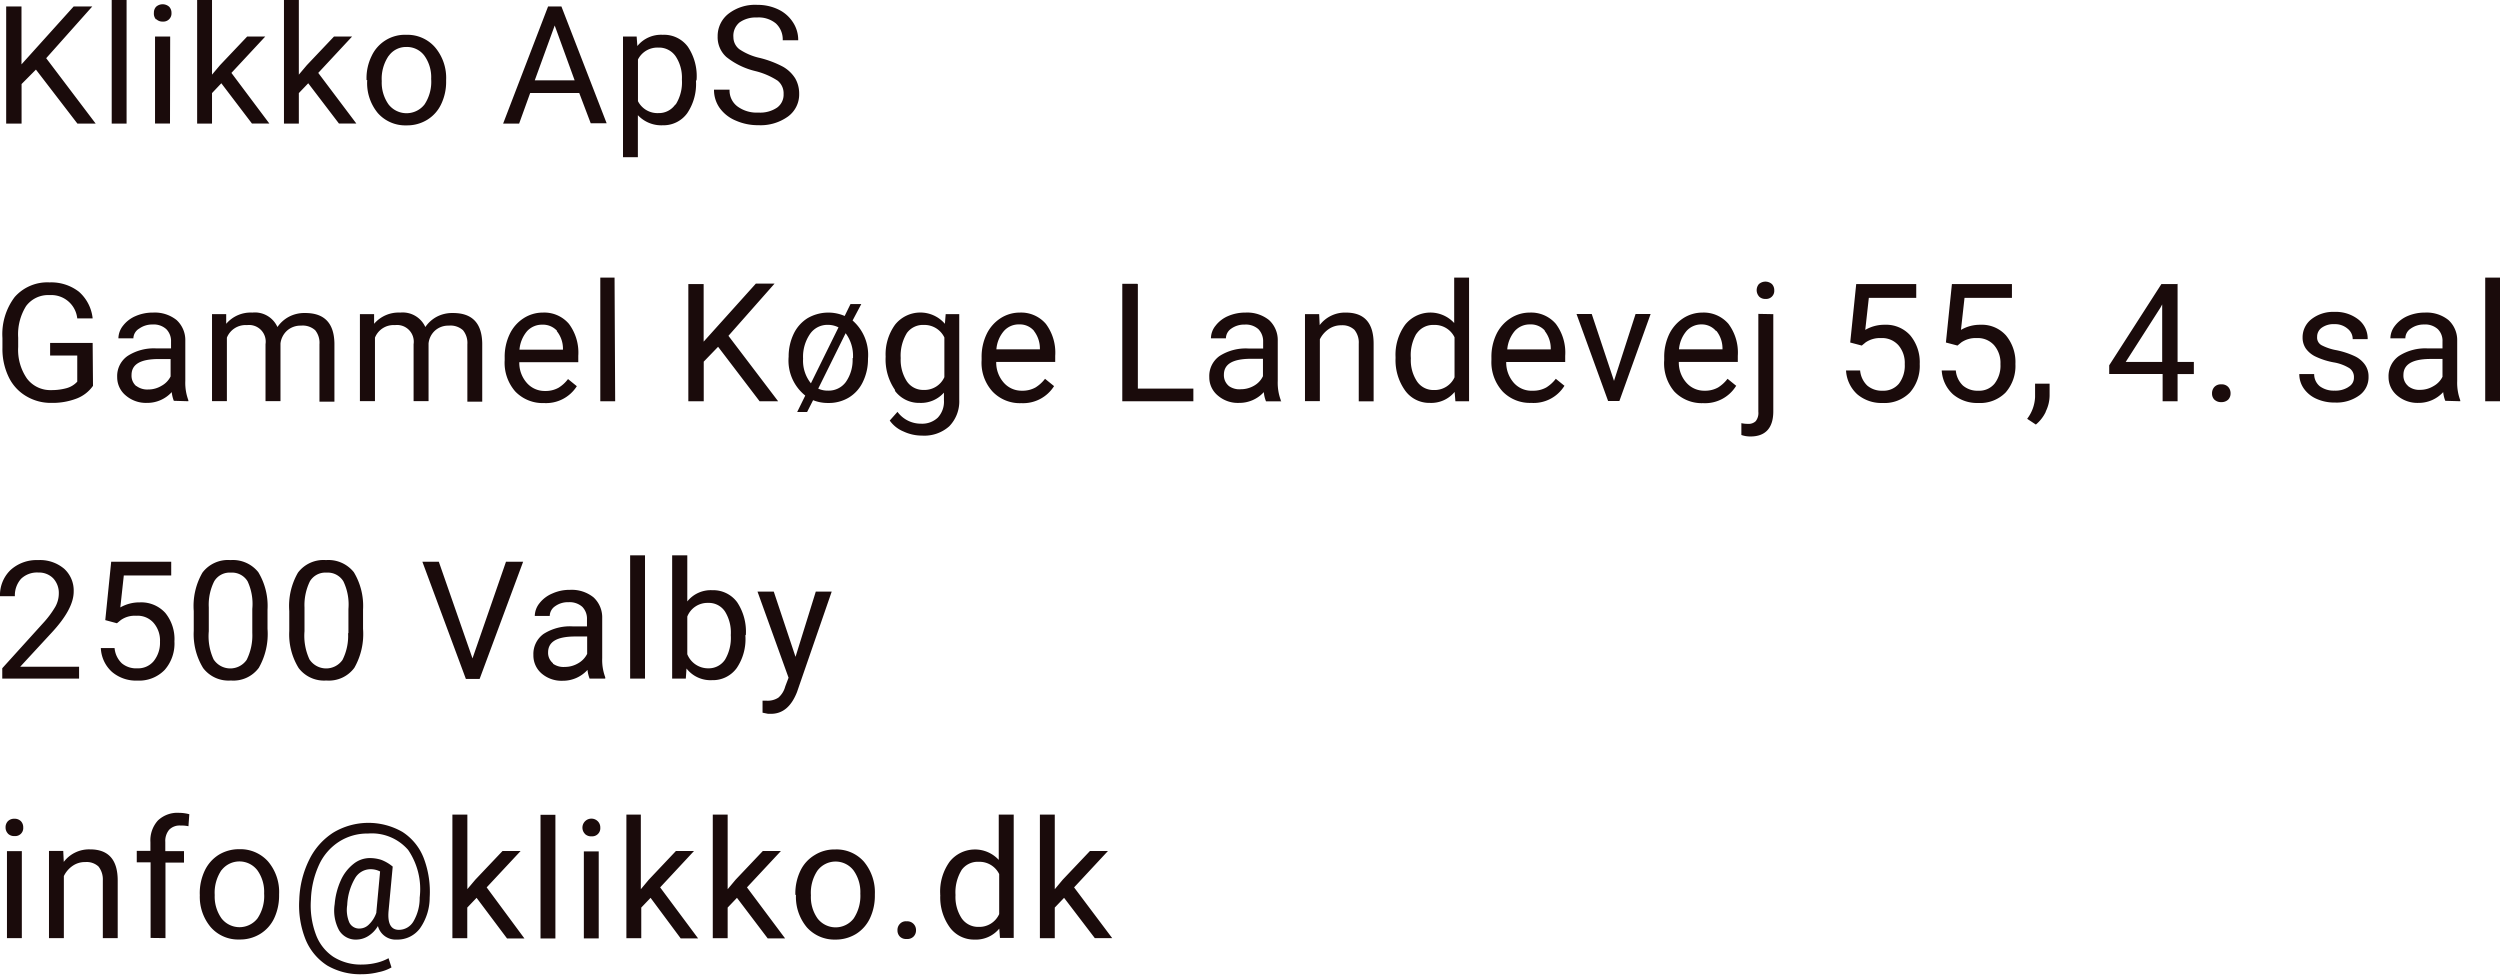 <svg xmlns="http://www.w3.org/2000/svg" viewBox="0 0 287.36 112.03"><defs><style>.cls-1{fill:#1a0b0b;fill-rule:evenodd;}</style></defs><g id="Layer_2" data-name="Layer 2"><g id="Layer_1-2" data-name="Layer 1"><path id="Klikko_ApS_Gammel_Køge_Landevej_55_4._sal_2500_Valby_Tlf." data-name="Klikko ApS Gammel Køge Landevej 55 4. sal 2500 Valby Tlf." class="cls-1" d="M8.9,14.21H11L5.31,6.69,10.61.74H8.47l-6,6.66V.74H.71V14.21H2.48V9.66L4.13,8ZM14.56,0H12.84V14.21h1.71V0Zm5,4.2H17.82v10h1.72Zm-1.6-2a1,1,0,0,0,.75.28.93.93,0,0,0,1-1,1,1,0,0,0-.26-.7,1.13,1.13,0,0,0-1.51,0,1,1,0,0,0-.25.7A1,1,0,0,0,17.94,2.24Zm11,12h2L26.6,8.38,30.49,4.2H28.41L25.29,7.49l-.92,1.09V0H22.66V14.21h1.71V10.7l1.07-1.13Zm10,0h2L36.58,8.38,40.47,4.2H38.39L35.27,7.49l-.92,1.09V0H32.64V14.21h1.71V10.7l1.08-1.13Zm3.25-5A5.41,5.41,0,0,0,43.43,13a4.21,4.21,0,0,0,3.3,1.41,4.39,4.39,0,0,0,2.39-.65,4.19,4.19,0,0,0,1.6-1.81,5.91,5.91,0,0,0,.56-2.62V9.2A5.44,5.44,0,0,0,50,5.43,4.21,4.21,0,0,0,46.71,4a4.22,4.22,0,0,0-4,2.45,5.75,5.75,0,0,0-.58,2.64v.12Zm2.49-2.8a2.43,2.43,0,0,1,2-1,2.5,2.5,0,0,1,2.08,1,4.25,4.25,0,0,1,.78,2.67A4.73,4.73,0,0,1,48.8,12a2.62,2.62,0,0,1-4.14,0,4.33,4.33,0,0,1-.78-2.68,4.67,4.67,0,0,1,.78-2.88Zm23.2,7.77h1.83L64.53.74H63L57.83,14.21h1.84l1.27-3.52h5.64ZM63.76,2.93l2.29,6.3H61.47ZM80.07,9.16a6.05,6.05,0,0,0-1-3.78A3.4,3.4,0,0,0,76.17,4a3.51,3.51,0,0,0-2.91,1.29L73.18,4.2H71.61V18.07h1.71V13.24a3.69,3.69,0,0,0,2.87,1.16A3.36,3.36,0,0,0,79,13a6,6,0,0,0,1-3.68ZM77.63,12a2.29,2.29,0,0,1-1.95,1,2.51,2.51,0,0,1-2.35-1.37V6.84a2.5,2.5,0,0,1,2.33-1.37,2.32,2.32,0,0,1,2,1,4.42,4.42,0,0,1,.72,2.67,4.78,4.78,0,0,1-.73,2.9ZM89.38,9.27a1.86,1.86,0,0,1,.69,1.54,1.83,1.83,0,0,1-.75,1.56,3.47,3.47,0,0,1-2.15.57,3.72,3.72,0,0,1-2.41-.71,2.28,2.28,0,0,1-.9-1.92H82.07a3.6,3.6,0,0,0,.65,2.1,4.32,4.32,0,0,0,1.85,1.45,6.27,6.27,0,0,0,2.6.53,5.39,5.39,0,0,0,3.41-1,3.14,3.14,0,0,0,1.28-2.62A3.49,3.49,0,0,0,91.4,9,4,4,0,0,0,90,7.67a11.64,11.64,0,0,0-2.62-1,6.86,6.86,0,0,1-2.38-1,1.75,1.75,0,0,1-.7-1.4A2,2,0,0,1,85,2.58a3.23,3.23,0,0,1,2-.57,3.11,3.11,0,0,1,2.19.69,2.51,2.51,0,0,1,.78,1.93h1.78a3.67,3.67,0,0,0-.6-2.06,4.08,4.08,0,0,0-1.68-1.48A5.46,5.46,0,0,0,87.07.56a5,5,0,0,0-3.31,1,3.25,3.25,0,0,0-1.27,2.63,3.05,3.05,0,0,0,1,2.36,8.48,8.48,0,0,0,3.33,1.62A8.34,8.34,0,0,1,89.38,9.27ZM10.65,39.42H5.76v1.45H8.88v3a2.6,2.6,0,0,1-1.24.75,6.46,6.46,0,0,1-1.75.22,3.35,3.35,0,0,1-2.8-1.34,5.79,5.79,0,0,1-1-3.61V38.82A6.13,6.13,0,0,1,3,35.18a3.16,3.16,0,0,1,2.71-1.26A3,3,0,0,1,8.88,36.6h1.77a4.73,4.73,0,0,0-1.57-3.06,5.19,5.19,0,0,0-3.39-1.08,5,5,0,0,0-4,1.68A7.08,7.08,0,0,0,.28,38.86V40A7.39,7.39,0,0,0,1,43.34a5.09,5.09,0,0,0,2,2.19,5.51,5.51,0,0,0,2.93.78,7.71,7.71,0,0,0,2.85-.49,4.09,4.09,0,0,0,1.91-1.47Zm11,6.7V46a5.71,5.71,0,0,1-.35-2.2V39.17a3.13,3.13,0,0,0-1-2.38,4,4,0,0,0-2.71-.86,4.9,4.9,0,0,0-2,.4,3.6,3.6,0,0,0-1.45,1.11,2.39,2.39,0,0,0-.53,1.45h1.72A1.35,1.35,0,0,1,16,37.77a2.57,2.57,0,0,1,1.54-.47,2.13,2.13,0,0,1,1.58.54,1.94,1.94,0,0,1,.54,1.43v.78H18a5.54,5.54,0,0,0-3.34.87,2.81,2.81,0,0,0-1.19,2.43,2.71,2.71,0,0,0,1,2.12,3.56,3.56,0,0,0,2.42.84,3.8,3.8,0,0,0,2.85-1.24,3.81,3.81,0,0,0,.24,1Zm-6-1.75a1.56,1.56,0,0,1-.53-1.26c0-1.23,1-1.84,3.14-1.84h1.35v2a2.49,2.49,0,0,1-1.05,1.08,2.94,2.94,0,0,1-1.53.42A2.08,2.08,0,0,1,15.68,44.37Zm8.72-8.26v10h1.71v-7.3a2.31,2.31,0,0,1,2.31-1.44,1.91,1.91,0,0,1,2.13,2.19v6.55h1.72V39.48A2.36,2.36,0,0,1,33,38a2.32,2.32,0,0,1,1.59-.57,2.14,2.14,0,0,1,1.64.53,2.29,2.29,0,0,1,.49,1.61v6.6h1.72v-6.7q-.06-3.49-3.35-3.49a3.8,3.8,0,0,0-1.9.44,3.74,3.74,0,0,0-1.3,1.17A2.84,2.84,0,0,0,29,35.93a3.69,3.69,0,0,0-3,1.29L26,36.11Zm17,0v10H43.1v-7.3a2.3,2.3,0,0,1,2.3-1.44,1.92,1.92,0,0,1,2.14,2.19v6.55h1.72V39.48A2.31,2.31,0,0,1,50,38a2.28,2.28,0,0,1,1.58-.57,2.14,2.14,0,0,1,1.64.53,2.3,2.3,0,0,1,.5,1.61v6.6h1.71v-6.7q-.06-3.49-3.35-3.49a3.82,3.82,0,0,0-1.9.44,3.71,3.71,0,0,0-1.29,1.17A2.86,2.86,0,0,0,46,35.93a3.7,3.7,0,0,0-3,1.29l0-1.11Zm24.92,8.27-1-.81a3.94,3.94,0,0,1-1.09,1,3.05,3.05,0,0,1-1.54.37,2.72,2.72,0,0,1-2.1-.92,3.49,3.49,0,0,1-.87-2.39h6.78V40.9a5.52,5.52,0,0,0-1.08-3.68,3.72,3.72,0,0,0-3-1.29,4.06,4.06,0,0,0-2.22.66,4.41,4.41,0,0,0-1.59,1.83,6,6,0,0,0-.57,2.66v.32A5,5,0,0,0,59.23,45a4.37,4.37,0,0,0,3.31,1.33A4.19,4.19,0,0,0,66.31,44.38ZM64,38.06a3.21,3.21,0,0,1,.71,2v.13h-5a3.77,3.77,0,0,1,.87-2.12,2.31,2.31,0,0,1,1.74-.75,2.18,2.18,0,0,1,1.71.71Zm6.64-6.15H69V46.12h1.71ZM87.31,46.12h2.13L83.73,38.6l5.3-6H86.88l-6,6.67V32.65H79.12V46.12h1.77V41.57l1.65-1.71Zm5.24-.63-.92,1.87h1.14L93.46,46a4.58,4.58,0,0,0,1.76.32,4.45,4.45,0,0,0,2.36-.63,4.2,4.2,0,0,0,1.61-1.81,5.91,5.91,0,0,0,.58-2.64A5.24,5.24,0,0,0,98,36.84l1-1.89H97.76l-.67,1.37a4.74,4.74,0,0,0-4.26.25,4.3,4.3,0,0,0-1.61,1.82A6,6,0,0,0,90.65,41a5.15,5.15,0,0,0,1.9,4.46Zm.59-7.15a2.42,2.42,0,0,1,2-1,2.66,2.66,0,0,1,1.24.29l-3.17,6.43a4.14,4.14,0,0,1-.9-2.83A4.63,4.63,0,0,1,93.14,38.34ZM98,41.18a4.41,4.41,0,0,1-.77,2.72,2.44,2.44,0,0,1-2.06,1,2.56,2.56,0,0,1-1.12-.23l3.15-6.37A4.33,4.33,0,0,1,98.05,41v.15Zm4.85,3.72a3.43,3.43,0,0,0,2.85,1.41,3.52,3.52,0,0,0,2.8-1.18V46a2.69,2.69,0,0,1-.7,2,2.62,2.62,0,0,1-1.94.7,3.33,3.33,0,0,1-2.7-1.36l-.89,1a3.64,3.64,0,0,0,1.59,1.26,5,5,0,0,0,2.12.47A4.3,4.3,0,0,0,109.11,49a4.11,4.11,0,0,0,1.15-3.07V36.11H108.7l-.09,1.11a3.72,3.72,0,0,0-5.72.09A5.82,5.82,0,0,0,101.8,41a6.16,6.16,0,0,0,1.1,3.86Zm1.34-6.55a2.28,2.28,0,0,1,2-1,2.54,2.54,0,0,1,2.36,1.44v4.56a2.5,2.5,0,0,1-2.38,1.47,2.25,2.25,0,0,1-1.94-1,4.55,4.55,0,0,1-.7-2.66,5,5,0,0,1,.71-2.88Zm16.93,6-1-.81a4.12,4.12,0,0,1-1.1,1,3.05,3.05,0,0,1-1.54.37,2.72,2.72,0,0,1-2.1-.92,3.49,3.49,0,0,1-.87-2.39h6.78V40.9a5.52,5.52,0,0,0-1.08-3.68,3.74,3.74,0,0,0-3-1.29,4.06,4.06,0,0,0-2.22.66,4.47,4.47,0,0,0-1.59,1.83,6,6,0,0,0-.57,2.66v.32A4.9,4.9,0,0,0,114.08,45a4.33,4.33,0,0,0,3.31,1.34A4.21,4.21,0,0,0,121.16,44.38Zm-2.29-6.33a3.3,3.3,0,0,1,.7,2v.13h-5a3.65,3.65,0,0,1,.87-2.11,2.26,2.26,0,0,1,1.74-.75A2.13,2.13,0,0,1,118.87,38.05Zm11.89-5.4H129V46.12h8.17V44.67h-6.38v-12Zm16.5,13.47V46a5.71,5.71,0,0,1-.35-2.2V39.17a3.12,3.12,0,0,0-1-2.38,4,4,0,0,0-2.71-.86,4.94,4.94,0,0,0-2,.4,3.57,3.57,0,0,0-1.44,1.11,2.33,2.33,0,0,0-.53,1.45h1.72a1.38,1.38,0,0,1,.62-1.12,2.56,2.56,0,0,1,1.54-.46,2.16,2.16,0,0,1,1.58.53,2,2,0,0,1,.54,1.43v.79h-1.67a5.6,5.6,0,0,0-3.34.86A2.82,2.82,0,0,0,139,43.35a2.71,2.71,0,0,0,1,2.13,3.51,3.51,0,0,0,2.43.83,3.79,3.79,0,0,0,2.84-1.24,3.49,3.49,0,0,0,.25,1.06h1.78Zm-6-1.75a1.6,1.6,0,0,1-.54-1.26c0-1.23,1-1.84,3.15-1.84h1.34v2a2.47,2.47,0,0,1-1,1.08,3,3,0,0,1-1.53.42A2.08,2.08,0,0,1,141.25,44.37ZM150,36.11v10h1.71V39a3.05,3.05,0,0,1,1-1.16,2.47,2.47,0,0,1,1.46-.45,2,2,0,0,1,1.51.52,2.31,2.31,0,0,1,.5,1.6v6.62h1.71V39.51q0-3.59-3.2-3.58a3.65,3.65,0,0,0-3,1.44l-.06-1.26Zm10.41,5.06a6,6,0,0,0,1.1,3.72,3.41,3.41,0,0,0,2.84,1.42,3.48,3.48,0,0,0,2.85-1.26l.09,1.07h1.57V31.91h-1.71v5.22a3.71,3.71,0,0,0-5.64.2,5.86,5.86,0,0,0-1.1,3.71v.13Zm2.42-2.82a2.29,2.29,0,0,1,2-1,2.52,2.52,0,0,1,2.36,1.42v4.6a2.51,2.51,0,0,1-2.38,1.46,2.26,2.26,0,0,1-1.94-1,4.39,4.39,0,0,1-.7-2.66A4.87,4.87,0,0,1,162.81,38.35Zm17,6-1-.81a4.12,4.12,0,0,1-1.1,1,3.05,3.05,0,0,1-1.54.37A2.72,2.72,0,0,1,174,44a3.54,3.54,0,0,1-.87-2.39h6.78V40.9a5.52,5.52,0,0,0-1.08-3.68,3.74,3.74,0,0,0-3-1.29,4.06,4.06,0,0,0-2.22.66A4.47,4.47,0,0,0,172,38.42a6,6,0,0,0-.57,2.66v.32A5,5,0,0,0,172.72,45,4.37,4.37,0,0,0,176,46.31,4.16,4.16,0,0,0,179.8,44.38Zm-2.28-6.32a3.26,3.26,0,0,1,.7,2v.13h-5a3.77,3.77,0,0,1,.87-2.12,2.31,2.31,0,0,1,1.74-.75,2.16,2.16,0,0,1,1.71.71Zm5.41-1.94h-1.75l3.63,10h1.3l3.59-10H188l-2.48,7.69Zm16.61,8.26-1-.81a4.08,4.08,0,0,1-1.09,1,3.05,3.05,0,0,1-1.54.37,2.72,2.72,0,0,1-2.1-.92,3.49,3.49,0,0,1-.87-2.39h6.78V40.9a5.52,5.52,0,0,0-1.08-3.68,3.75,3.75,0,0,0-3-1.29,4.06,4.06,0,0,0-2.21.66,4.57,4.57,0,0,0-1.6,1.83,6.09,6.09,0,0,0-.57,2.66v.32A5,5,0,0,0,192.45,45a4.36,4.36,0,0,0,3.31,1.34A4.19,4.19,0,0,0,199.54,44.38Zm-2.29-6.33a3.25,3.25,0,0,1,.71,2v.13h-5a3.71,3.71,0,0,1,.87-2.11,2.27,2.27,0,0,1,1.74-.75A2.14,2.14,0,0,1,197.25,38.05Zm4.83-1.94V47.33a1.51,1.51,0,0,1-.3,1.08,1.16,1.16,0,0,1-.87.31,3.44,3.44,0,0,1-.78-.08V50a3.12,3.12,0,0,0,1.05.17c1.74,0,2.62-1,2.62-2.89V36.11Zm.08-2a1,1,0,0,0,.75.28.93.93,0,0,0,1-1,1,1,0,0,0-.26-.7,1.13,1.13,0,0,0-1.51,0,1.09,1.09,0,0,0,0,1.39ZM214,39.72l.45-.37a2.91,2.91,0,0,1,1.76-.49,2.51,2.51,0,0,1,2,.82,3.11,3.11,0,0,1,.73,2.17,3.42,3.42,0,0,1-.67,2.25,2.3,2.3,0,0,1-1.88.81,2.57,2.57,0,0,1-1.76-.59,2.74,2.74,0,0,1-.82-1.74h-1.62a4,4,0,0,0,1.29,2.74,4.28,4.28,0,0,0,2.91,1,4.08,4.08,0,0,0,3.14-1.2,4.62,4.62,0,0,0,1.13-3.28,4.8,4.8,0,0,0-1.09-3.29,3.71,3.71,0,0,0-2.92-1.22,4.35,4.35,0,0,0-2.25.59l.41-3.68h5.45V32.65h-6.9l-.69,6.72Zm11,0,.45-.37a2.91,2.91,0,0,1,1.76-.49,2.51,2.51,0,0,1,2,.82,3.11,3.11,0,0,1,.73,2.17,3.38,3.38,0,0,1-.68,2.25,2.27,2.27,0,0,1-1.87.81,2.56,2.56,0,0,1-1.76-.59,2.69,2.69,0,0,1-.82-1.74h-1.62a4,4,0,0,0,1.29,2.74,4.28,4.28,0,0,0,2.91,1,4.1,4.1,0,0,0,3.14-1.2,4.62,4.62,0,0,0,1.13-3.28,4.8,4.8,0,0,0-1.09-3.29,3.71,3.71,0,0,0-2.92-1.22,4.33,4.33,0,0,0-2.25.59l.41-3.68h5.45V32.65h-6.9l-.69,6.72Zm10.14,7.59a4.19,4.19,0,0,0,.45-1.87V44.1h-1.67v1.54a4.44,4.44,0,0,1-.91,2.5l1,.66a4.3,4.3,0,0,0,1.15-1.49Zm15.12-14.66h-1.82l-6,9.34v1h6.14v3.13h1.72V43h1.87V41.6h-1.87v-9Zm-1.93,2.71.2-.37V41.6h-4.19Zm6.2,10.57a1.05,1.05,0,0,0,.79.29,1.09,1.09,0,0,0,.8-.29,1,1,0,0,0,.27-.71,1.06,1.06,0,0,0-.27-.74,1,1,0,0,0-.8-.3,1,1,0,0,0-.79.3,1.06,1.06,0,0,0-.27.74,1,1,0,0,0,.27.72Zm15.37-1.42a2.75,2.75,0,0,1-1.56.39,2.69,2.69,0,0,1-1.69-.5A1.79,1.79,0,0,1,266,43h-1.71a2.89,2.89,0,0,0,.52,1.66,3.47,3.47,0,0,0,1.45,1.18,5,5,0,0,0,2.13.43,4.45,4.45,0,0,0,2.78-.81,2.55,2.55,0,0,0,1.08-2.15,2.35,2.35,0,0,0-.39-1.36,3,3,0,0,0-1.18-1,9.41,9.41,0,0,0-2.08-.69,6,6,0,0,1-1.77-.59,1,1,0,0,1-.49-.94,1.26,1.26,0,0,1,.53-1.06,2.31,2.31,0,0,1,1.46-.41,2.21,2.21,0,0,1,1.5.51,1.53,1.53,0,0,1,.6,1.21h1.72a2.78,2.78,0,0,0-1.06-2.25,4.21,4.21,0,0,0-2.76-.88,4.06,4.06,0,0,0-2.66.85,2.63,2.63,0,0,0-1,2.09,2.22,2.22,0,0,0,.37,1.27,2.92,2.92,0,0,0,1.13.93,8.26,8.26,0,0,0,2.06.66,5,5,0,0,1,1.82.67,1.22,1.22,0,0,1,.52,1.07,1.18,1.18,0,0,1-.59,1.06Zm12.89,1.61V46a5.71,5.71,0,0,1-.35-2.2V39.17a3.13,3.13,0,0,0-1-2.38,4,4,0,0,0-2.71-.86,5,5,0,0,0-2,.4,3.64,3.64,0,0,0-1.44,1.11,2.39,2.39,0,0,0-.53,1.45h1.72a1.35,1.35,0,0,1,.62-1.12,2.57,2.57,0,0,1,1.54-.47,2.15,2.15,0,0,1,1.58.54,1.89,1.89,0,0,1,.53,1.43v.78h-1.66a5.59,5.59,0,0,0-3.35.87,2.83,2.83,0,0,0-1.19,2.43,2.74,2.74,0,0,0,1,2.12,3.6,3.6,0,0,0,2.43.84,3.81,3.81,0,0,0,2.85-1.24,3.81,3.81,0,0,0,.24,1Zm-6-1.76a1.56,1.56,0,0,1-.53-1.26c0-1.23,1.05-1.84,3.14-1.84h1.35v2.05a2.49,2.49,0,0,1-1.05,1.08,2.93,2.93,0,0,1-1.52.42,2,2,0,0,1-1.39-.44Zm10.59-12.45h-1.72V46.12h1.72ZM9.09,76.64H2.32l3.61-3.91Q8.47,70,8.47,68a3.38,3.38,0,0,0-1.09-2.62,4.28,4.28,0,0,0-3-1A4.45,4.45,0,0,0,1.2,65.53a4,4,0,0,0-1.2,3H1.71a2.86,2.86,0,0,1,.71-2,2.65,2.65,0,0,1,2-.72,2.27,2.27,0,0,1,1.7.67,2.46,2.46,0,0,1,.64,1.73,3.15,3.15,0,0,1-.4,1.53,10.94,10.94,0,0,1-1.43,1.91L.26,76.81V78H9.09v-1.4Zm4.35-5,.45-.37a2.76,2.76,0,0,1,1.76-.49,2.44,2.44,0,0,1,2,.81,3.09,3.09,0,0,1,.74,2.17A3.36,3.36,0,0,1,17.66,76a2.32,2.32,0,0,1-1.87.82A2.56,2.56,0,0,1,14,76.24a2.75,2.75,0,0,1-.83-1.75H11.59a3.92,3.92,0,0,0,1.28,2.74,4.27,4.27,0,0,0,2.92,1A4.09,4.09,0,0,0,18.93,77a4.6,4.6,0,0,0,1.12-3.28A4.77,4.77,0,0,0,19,70.45a3.73,3.73,0,0,0-2.92-1.21,4.42,4.42,0,0,0-2.25.58l.4-3.67h5.45V64.57h-6.9l-.68,6.71Zm17.31-1.57a7.49,7.49,0,0,0-1.06-4.3,3.73,3.73,0,0,0-3.2-1.39,3.67,3.67,0,0,0-3.22,1.44,7.65,7.65,0,0,0-1,4.41v2.29a7.45,7.45,0,0,0,1.08,4.27,3.66,3.66,0,0,0,3.19,1.43,3.63,3.63,0,0,0,3.21-1.46,7.84,7.84,0,0,0,1-4.47V70.07ZM29,72.75a6.28,6.28,0,0,1-.65,3.1,2.29,2.29,0,0,1-3.8-.06A6.35,6.35,0,0,1,24,72.56V69.82a6,6,0,0,1,.62-3,2.06,2.06,0,0,1,1.91-1,2.09,2.09,0,0,1,1.93,1A6.16,6.16,0,0,1,29,70v2.81Zm12.73-2.68a7.49,7.49,0,0,0-1.06-4.3,3.73,3.73,0,0,0-3.2-1.39,3.67,3.67,0,0,0-3.22,1.44,7.65,7.65,0,0,0-1,4.41v2.29a7.37,7.37,0,0,0,1.08,4.27,3.66,3.66,0,0,0,3.19,1.43,3.63,3.63,0,0,0,3.21-1.46,7.84,7.84,0,0,0,1-4.47Zm-1.72,2.68a6.16,6.16,0,0,1-.64,3.1,2.29,2.29,0,0,1-3.8-.06A6.46,6.46,0,0,1,35,72.56V69.82a6.25,6.25,0,0,1,.62-3,2.07,2.07,0,0,1,1.92-1,2.1,2.1,0,0,1,1.93,1A6.16,6.16,0,0,1,40.05,70v2.81Zm10.43-8.18H48.55l5,13.47h1.58l5-13.47H58.16L54.31,75.68ZM69.57,78v-.15a5.68,5.68,0,0,1-.35-2.2v-4.6a3.13,3.13,0,0,0-1-2.39,4,4,0,0,0-2.71-.86,4.75,4.75,0,0,0-2,.41A3.67,3.67,0,0,0,62,69.35a2.39,2.39,0,0,0-.53,1.45h1.72a1.38,1.38,0,0,1,.62-1.12,2.5,2.5,0,0,1,1.54-.46,2.19,2.19,0,0,1,1.58.53,1.94,1.94,0,0,1,.54,1.43V72H65.84a5.65,5.65,0,0,0-3.35.86,2.84,2.84,0,0,0-1.18,2.43,2.73,2.73,0,0,0,.94,2.12,3.51,3.51,0,0,0,2.43.84A3.81,3.81,0,0,0,67.53,77,3.88,3.88,0,0,0,67.77,78Zm-6-1.76A1.54,1.54,0,0,1,63,75c0-1.23,1-1.84,3.14-1.84h1.35v2a2.57,2.57,0,0,1-1.05,1.09,3,3,0,0,1-1.53.41A2.08,2.08,0,0,1,63.55,76.28ZM74.14,63.83H72.43V78h1.71ZM85.73,73a6.11,6.11,0,0,0-1-3.78,3.42,3.42,0,0,0-2.86-1.38A3.46,3.46,0,0,0,79,69.13v-5.3H77.26V78h1.57l.08-1.16a3.49,3.49,0,0,0,2.94,1.34,3.38,3.38,0,0,0,2.83-1.39,5.92,5.92,0,0,0,1-3.69V73Zm-2.39,2.82a2.25,2.25,0,0,1-1.92,1A2.58,2.58,0,0,1,79,75.2V70.87A2.49,2.49,0,0,1,81.4,69.3a2.22,2.22,0,0,1,1.94,1A4.58,4.58,0,0,1,84,73a4.92,4.92,0,0,1-.69,2.87ZM88.94,68H87.07l3.57,9.9-.38,1a2.56,2.56,0,0,1-.79,1.29,2.26,2.26,0,0,1-1.36.35l-.46,0v1.38l.64.13.32,0c1.36,0,2.34-.83,3-2.5L95.6,68H93.77l-2.33,7.5ZM2.51,97.83H.8v10H2.51Zm-1.59-2a1,1,0,0,0,.75.27.92.92,0,0,0,1-1,1,1,0,0,0-.26-.7,1,1,0,0,0-.76-.29,1,1,0,0,0-.75.29,1,1,0,0,0-.26.7,1,1,0,0,0,.26.7Zm4.71,2v10H7.34v-7.13a3,3,0,0,1,1-1.17,2.46,2.46,0,0,1,1.46-.44,2,2,0,0,1,1.52.51,2.39,2.39,0,0,1,.5,1.6v6.63h1.71v-6.62q0-3.59-3.2-3.58a3.65,3.65,0,0,0-3,1.44l-.06-1.26H5.63Zm13.39,10V99.15h2.13V97.83H19V96.77a2,2,0,0,1,.45-1.4,1.67,1.67,0,0,1,1.29-.48,4,4,0,0,1,.92.08l.1-1.38a4.72,4.72,0,0,0-1.18-.16,3.25,3.25,0,0,0-2.43.88,3.4,3.4,0,0,0-.86,2.49v1H15.72v1.32h1.59v8.69Zm3.95-5a5.41,5.41,0,0,0,1.26,3.75,4.18,4.18,0,0,0,3.3,1.41,4.39,4.39,0,0,0,2.39-.65,4.22,4.22,0,0,0,1.6-1.8,6.13,6.13,0,0,0,.56-2.63v-.12a5.42,5.42,0,0,0-1.26-3.76,4.26,4.26,0,0,0-3.31-1.42,4.46,4.46,0,0,0-2.36.64,4.33,4.33,0,0,0-1.61,1.81,6.06,6.06,0,0,0-.58,2.65v.12Zm2.49-2.8a2.6,2.6,0,0,1,4.12,0,4.25,4.25,0,0,1,.78,2.67,4.6,4.6,0,0,1-.76,2.86,2.62,2.62,0,0,1-4.14,0,4.33,4.33,0,0,1-.78-2.68,4.61,4.61,0,0,1,.79-2.88ZM48.7,98.62a6.25,6.25,0,0,0-2.45-3,7.85,7.85,0,0,0-7.92.07,7.7,7.7,0,0,0-2.79,3.14,11.13,11.13,0,0,0-1.14,4.57,10.55,10.55,0,0,0,.72,4.58,6.46,6.46,0,0,0,2.49,3,7.5,7.5,0,0,0,4,1,7.77,7.77,0,0,0,1.92-.24A4.86,4.86,0,0,0,45,111.2l-.34-1.06a5.46,5.46,0,0,1-1.39.53,7.26,7.26,0,0,1-1.67.2,5.89,5.89,0,0,1-3.3-.9,5.26,5.26,0,0,1-2-2.58,9.53,9.53,0,0,1-.56-4,10.33,10.33,0,0,1,.94-4A6.25,6.25,0,0,1,39,96.73a6,6,0,0,1,3.3-.92,5.53,5.53,0,0,1,4.61,1.88,8,8,0,0,1,1.33,5.49,5.31,5.31,0,0,1-.7,2.7,1.94,1.94,0,0,1-1.69,1c-.91,0-1.31-.72-1.19-2.14l.48-5.13a4.66,4.66,0,0,0-1.33-.78,4.35,4.35,0,0,0-1.34-.2,3,3,0,0,0-1.86.69,5,5,0,0,0-1.44,1.88,8.27,8.27,0,0,0-.7,2.72,4.77,4.77,0,0,0,.5,3,2.22,2.22,0,0,0,2,1.08,2.61,2.61,0,0,0,1.33-.39,3.36,3.36,0,0,0,1.14-1.17A2.1,2.1,0,0,0,45.6,108a3.22,3.22,0,0,0,2.68-1.3,6.18,6.18,0,0,0,1.11-3.53A10.9,10.9,0,0,0,48.7,98.62ZM40.78,101a2.08,2.08,0,0,1,1.8-1.09,2.41,2.41,0,0,1,1.11.26l-.43,4.66v.08a3.37,3.37,0,0,1-.85,1.35,1.53,1.53,0,0,1-1.07.47,1.25,1.25,0,0,1-1.19-.7,3.68,3.68,0,0,1-.24-2A6.65,6.65,0,0,1,40.78,101Zm17.5,6.87h2L55.94,102l3.9-4.18H57.76l-3.12,3.29-.92,1.09V93.63H52v14.21h1.71v-3.52l1.07-1.12Zm5.56-14.21H62.13v14.21h1.71Zm5,4.2H67.11v10h1.71v-10Zm-1.6-2a1,1,0,0,0,.76.27.93.93,0,0,0,1-1,1,1,0,0,0-.26-.7,1,1,0,0,0-1.52,1.4Zm11,12h2L75.88,102l3.89-4.18H77.69l-3.11,3.29-.92,1.1V93.63H72v14.21h1.71v-3.52l1.07-1.12Zm10,0h2L85.86,102l3.9-4.18H87.68l-3.12,3.29-.92,1.1V93.63H81.93v14.21h1.71v-3.52l1.07-1.12Zm3.25-5a5.46,5.46,0,0,0,1.26,3.74A4.25,4.25,0,0,0,96,108a4.49,4.49,0,0,0,2.4-.65,4.26,4.26,0,0,0,1.6-1.81,6.08,6.08,0,0,0,.56-2.62v-.12a5.5,5.5,0,0,0-1.27-3.77A4.2,4.2,0,0,0,96,97.64a4.27,4.27,0,0,0-2.35.64A4.21,4.21,0,0,0,92,100.09a6,6,0,0,0-.58,2.64v.13Zm2.49-2.81a2.6,2.6,0,0,1,4.13,0,4.27,4.27,0,0,1,.78,2.66,4.7,4.7,0,0,1-.77,2.87,2.62,2.62,0,0,1-4.14,0,4.24,4.24,0,0,1-.77-2.67,4.59,4.59,0,0,1,.78-2.88Zm9.45,7.6a1,1,0,0,0,.79.28,1,1,0,0,0,.79-.28,1,1,0,0,0,.28-.71,1,1,0,0,0-.28-.74,1,1,0,0,0-.79-.3.93.93,0,0,0-.79.3,1,1,0,0,0-.27.74,1,1,0,0,0,.27.71Zm4.65-4.78a5.88,5.88,0,0,0,1.09,3.72A3.44,3.44,0,0,0,112,108a3.5,3.5,0,0,0,2.86-1.26l.08,1.07h1.58V93.63h-1.72v5.21a3.72,3.72,0,0,0-5.64.2,5.87,5.87,0,0,0-1.09,3.71v.13Zm2.41-2.81a2.27,2.27,0,0,1,2-1,2.52,2.52,0,0,1,2.36,1.41v4.6a2.5,2.5,0,0,1-2.38,1.47,2.29,2.29,0,0,1-1.94-1,4.46,4.46,0,0,1-.7-2.66,4.89,4.89,0,0,1,.7-2.87Zm15.35,7.77h2L123.46,102l3.89-4.18h-2.07l-3.12,3.29-.92,1.1V93.63h-1.71v14.21h1.71v-3.52l1.07-1.12Z"/></g></g></svg>